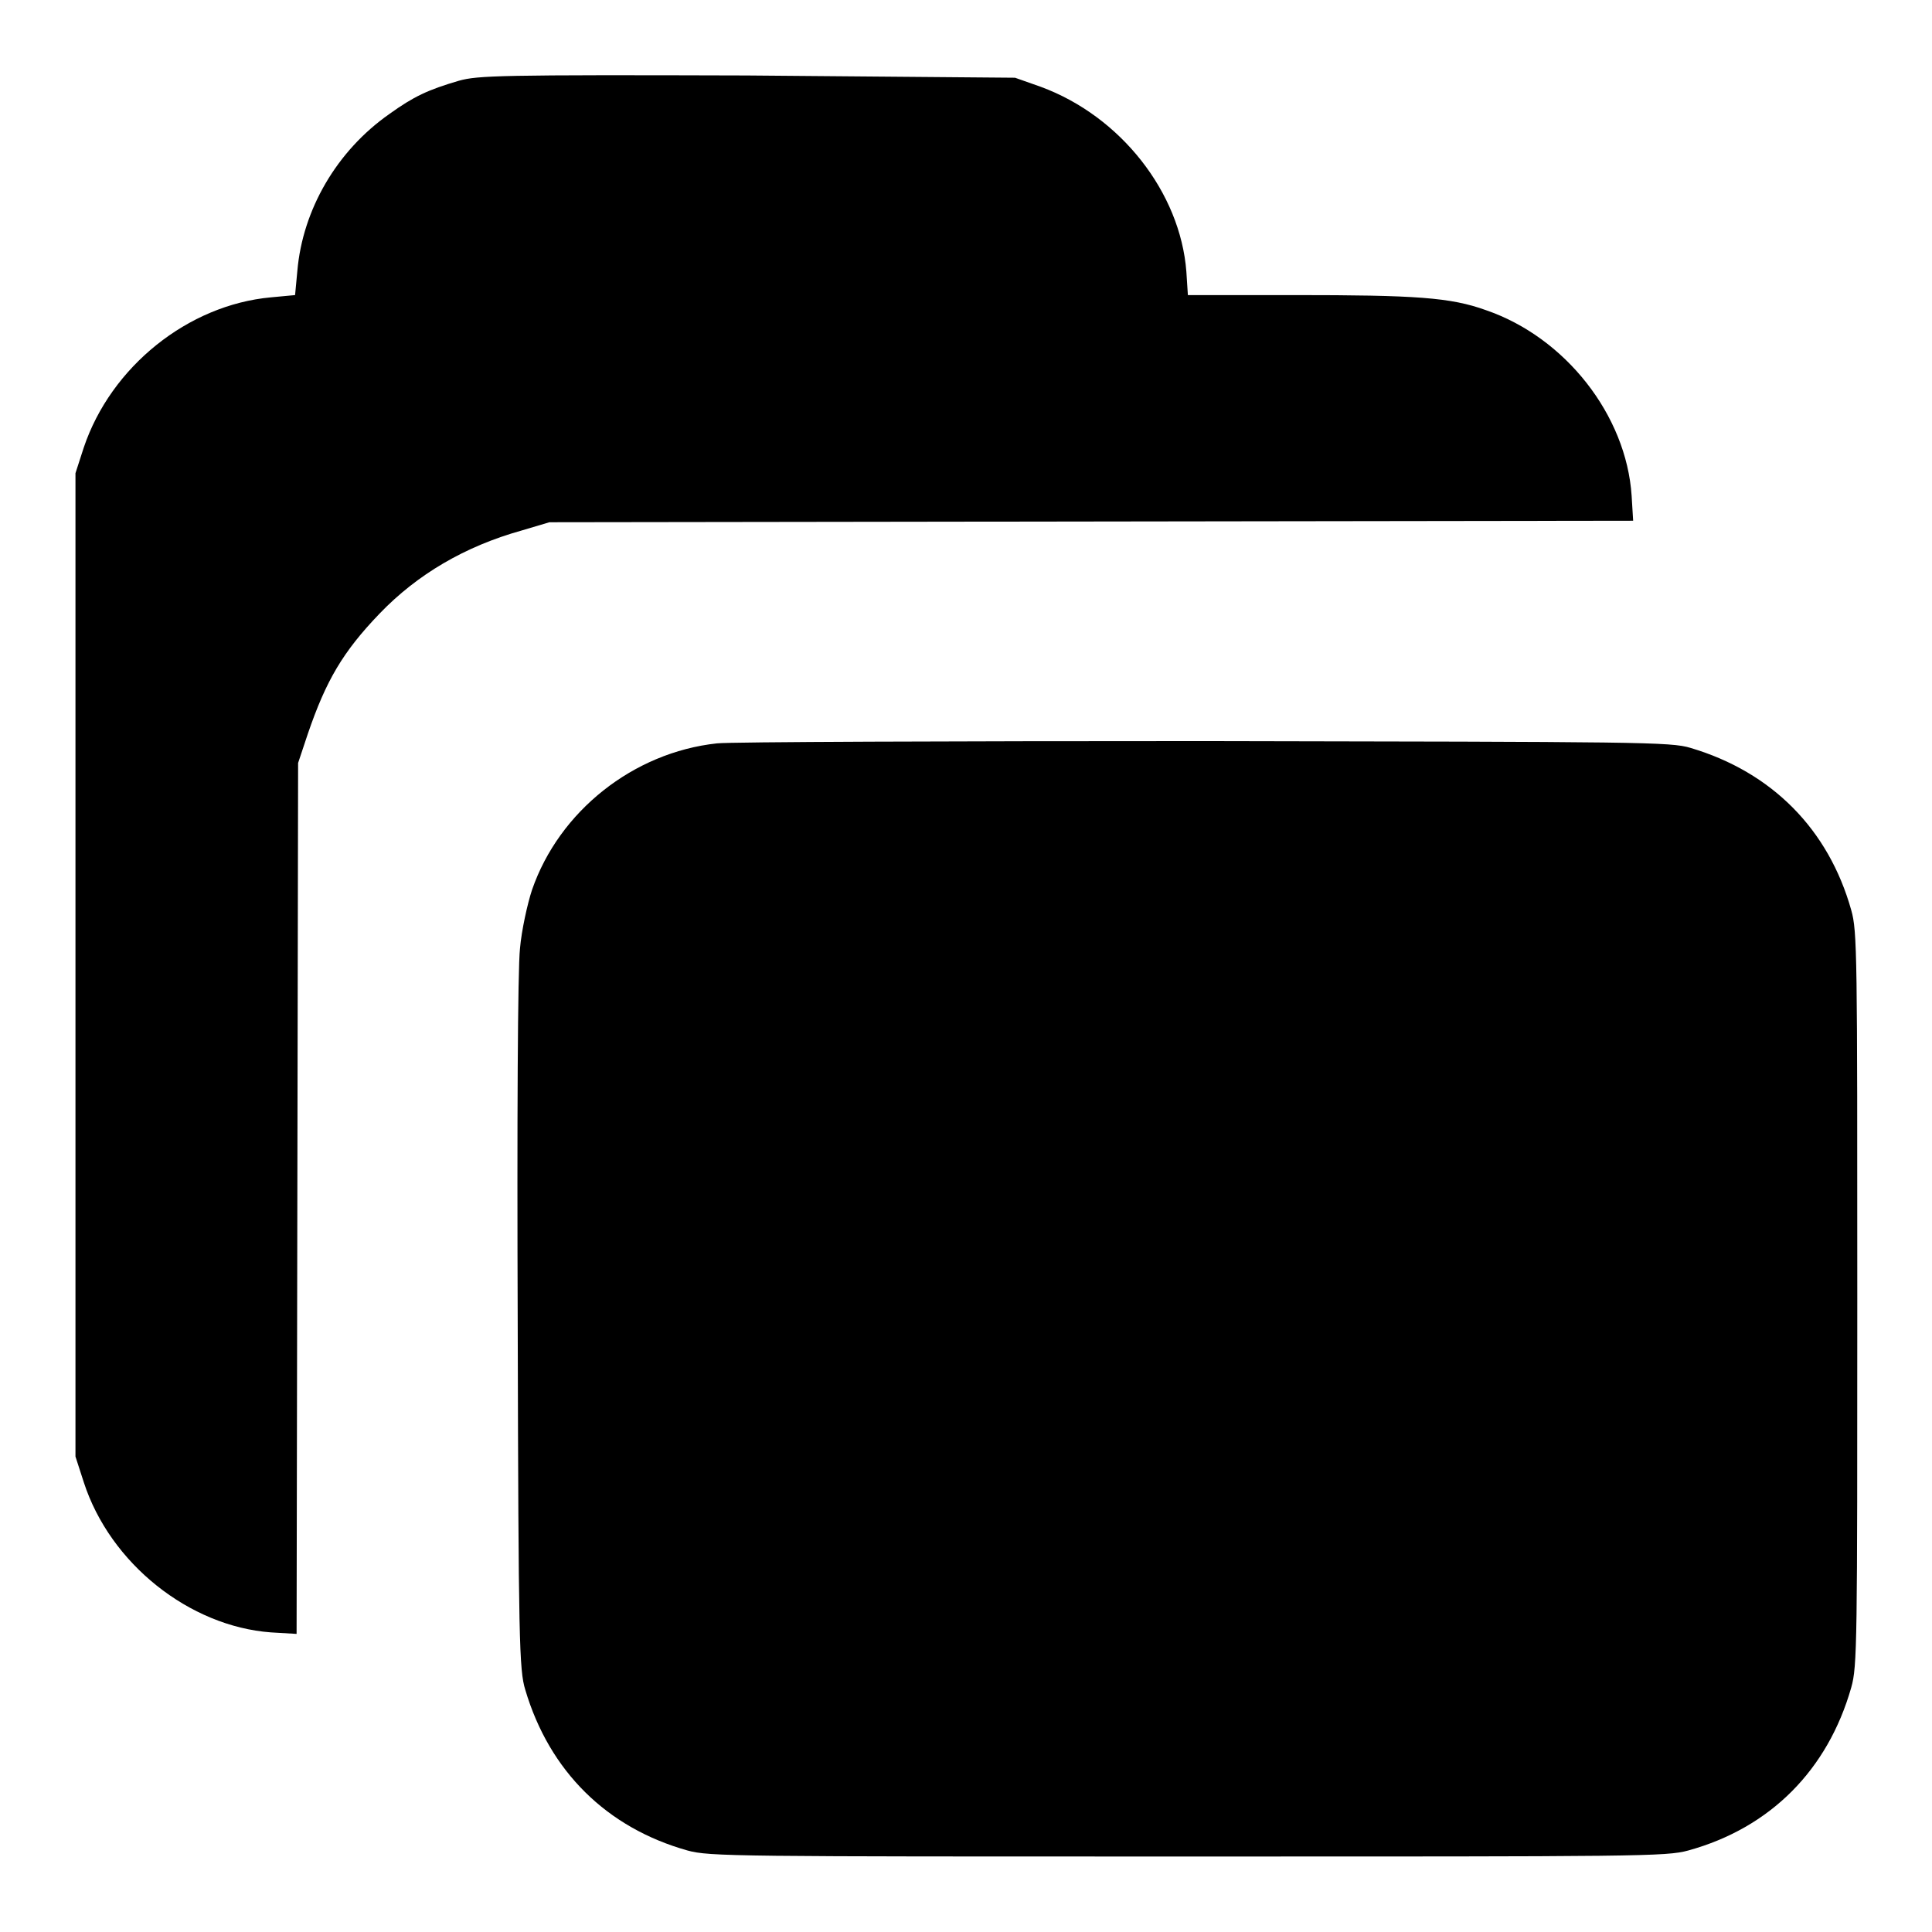 <?xml version="1.0" encoding="utf-8"?>
<!-- Svg Vector Icons : http://www.onlinewebfonts.com/icon -->
<!DOCTYPE svg PUBLIC "-//W3C//DTD SVG 1.1//EN" "http://www.w3.org/Graphics/SVG/1.1/DTD/svg11.dtd">
<svg version="1.1" xmlns="http://www.w3.org/2000/svg" xmlns:xlink="http://www.w3.org/1999/xlink" x="0px" y="0px" viewBox="0 0 256 256" enable-background="new 0 0 256 256" xml:space="preserve">
<g><g><g><path fill="#000000" d="M60.8,10.7c-4.1,1.2-6,2.1-9.2,4.4c-7,4.9-11.5,12.7-12.2,20.8l-0.3,3.2l-3.2,0.3c-11,1-21.2,9.2-24.8,19.9L10,62.7v65.1V193l1.1,3.4c3.5,10.8,14,19.1,24.8,19.9l3.4,0.2l0.1-57.7l0.1-57.7l1.3-3.9c2.4-7,4.6-10.8,9.5-15.9c5-5.2,11.3-8.9,18.8-11l3.7-1.1l71.8-0.1l71.8-0.1l-0.2-3.3c-0.7-10.7-8.8-21-19.3-24.6c-4.7-1.7-9.3-2-25.4-2h-14.1l-0.2-3.1c-0.8-10.5-8.7-20.6-19.3-24.5l-3.4-1.2L98.9,10C66.2,9.9,63.3,10,60.8,10.7z"/><path fill="#000000" d="M95,98.5c-11.1,1.2-20.9,9-24.5,19.4c-0.6,1.8-1.4,5.4-1.6,7.8c-0.3,2.7-0.4,22.8-0.3,49.9c0.1,41.9,0.2,45.7,1,48.3c3.2,10.8,10.8,18.3,21.5,21.3c2.9,0.8,6.3,0.8,66.3,0.8c59.9,0,63.4,0,66.3-0.8c10.9-3,18.5-10.7,21.6-21.6c0.8-2.8,0.8-5.9,0.8-51.5c0-45.6,0-48.7-0.8-51.5c-3-10.7-10.5-18.3-21.3-21.5c-2.6-0.8-6.7-0.8-64.2-0.9C125.9,98.2,96.8,98.3,95,98.5z"/></g></g></g>
</svg>
